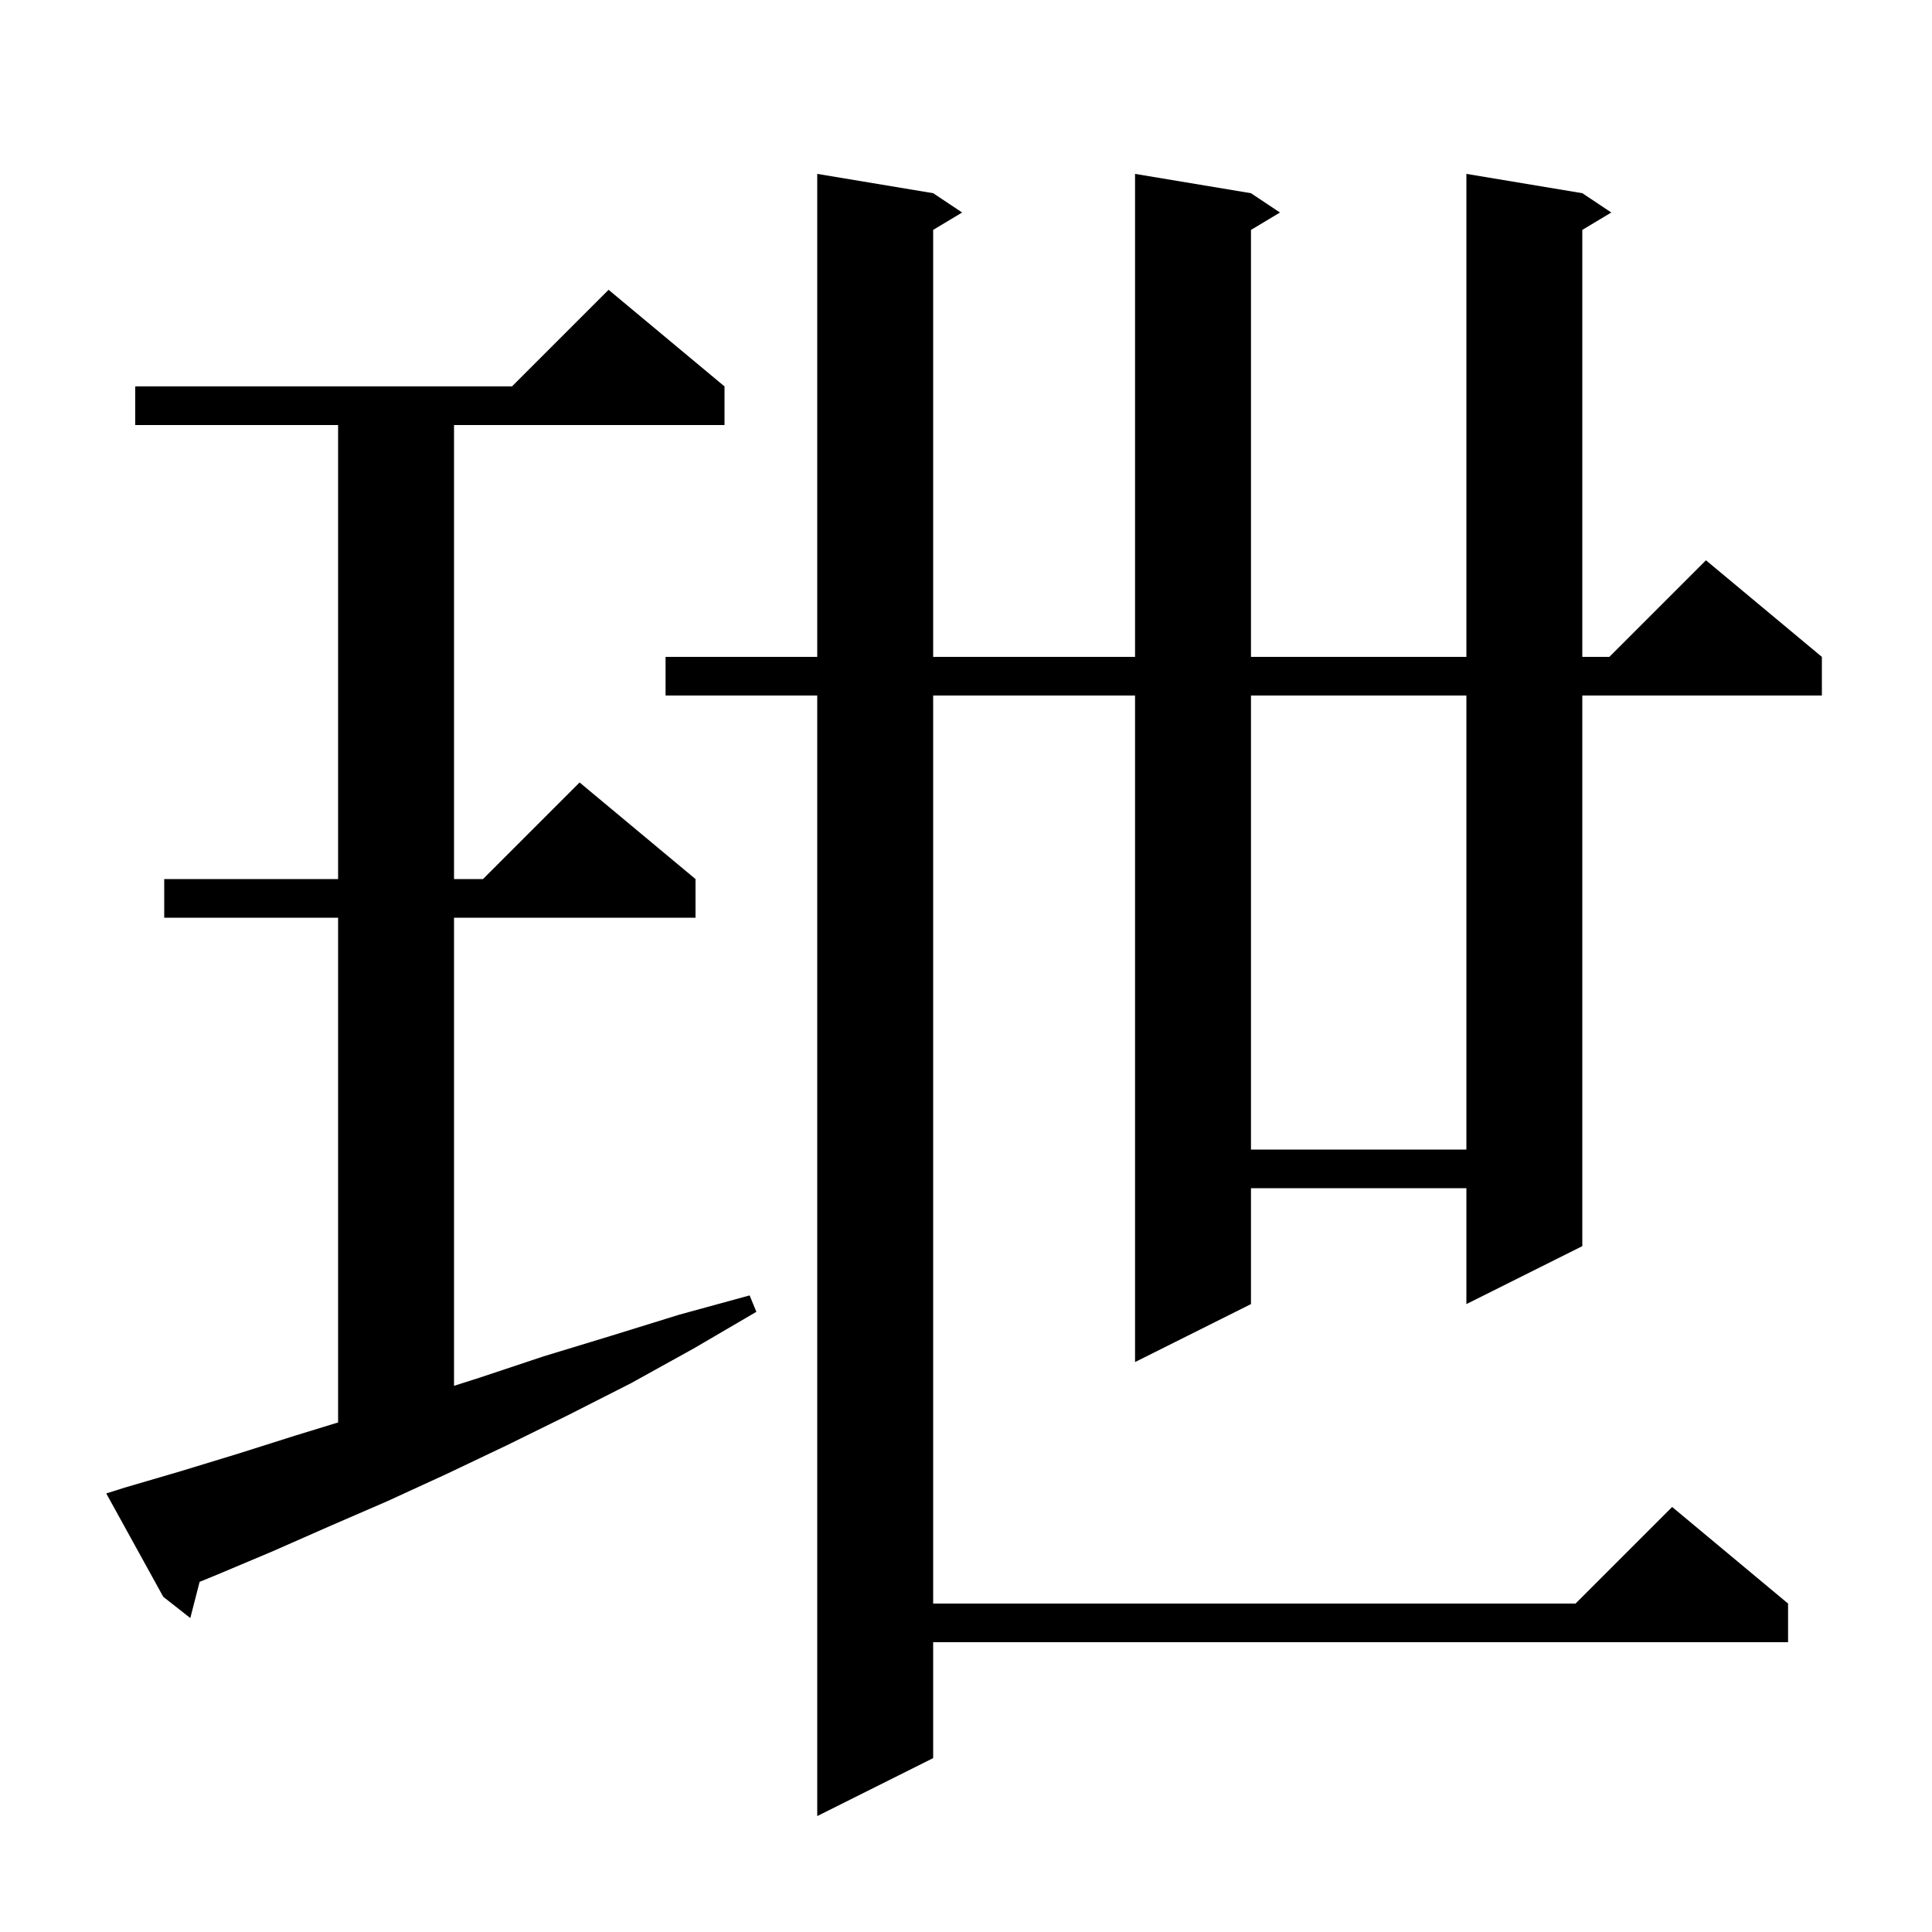 <svg xmlns="http://www.w3.org/2000/svg" xmlns:xlink="http://www.w3.org/1999/xlink" version="1.1" baseProfile="full" viewBox="0 0 200 200" width="200" height="200">
<g fill="black">
<path d="M 163.8 20.0 L 166.8 22.0 L 163.8 23.8 L 163.8 68.0 L 166.6 68.0 L 176.6 58.0 L 188.6 68.0 L 188.6 72.0 L 163.8 72.0 L 163.8 129.0 L 151.8 135.0 L 151.8 123.0 L 129.5 123.0 L 129.5 135.0 L 117.5 141.0 L 117.5 72.0 L 96.6 72.0 L 96.6 166.0 L 163.1 166.0 L 173.1 156.0 L 185.1 166.0 L 185.1 170.0 L 96.6 170.0 L 96.6 182.0 L 84.6 188.0 L 84.6 72.0 L 68.9 72.0 L 68.9 68.0 L 84.6 68.0 L 84.6 18.0 L 96.6 20.0 L 99.6 22.0 L 96.6 23.8 L 96.6 68.0 L 117.5 68.0 L 117.5 18.0 L 129.5 20.0 L 132.5 22.0 L 129.5 23.8 L 129.5 68.0 L 151.8 68.0 L 151.8 18.0 Z M 12.9 154.0 L 18.7 152.3 L 24.6 150.5 L 30.6 148.6 L 35.0 147.252 L 35.0 95.0 L 17.0 95.0 L 17.0 91.0 L 35.0 91.0 L 35.0 44.0 L 14.0 44.0 L 14.0 40.0 L 53.0 40.0 L 63.0 30.0 L 75.0 40.0 L 75.0 44.0 L 47.0 44.0 L 47.0 91.0 L 50.0 91.0 L 60.0 81.0 L 72.0 91.0 L 72.0 95.0 L 47.0 95.0 L 47.0 143.459 L 49.7 142.6 L 56.3 140.4 L 63.2 138.3 L 70.3 136.1 L 77.6 134.1 L 78.3 135.8 L 71.8 139.6 L 65.3 143.2 L 58.8 146.5 L 52.5 149.6 L 46.2 152.6 L 40.1 155.4 L 34.1 158.0 L 28.2 160.6 L 22.5 163.0 L 20.663 163.754 L 19.7 167.5 L 16.9 165.3 L 11.0 154.6 Z M 129.5 72.0 L 129.5 119.0 L 151.8 119.0 L 151.8 72.0 Z " />
</g>
</svg>
